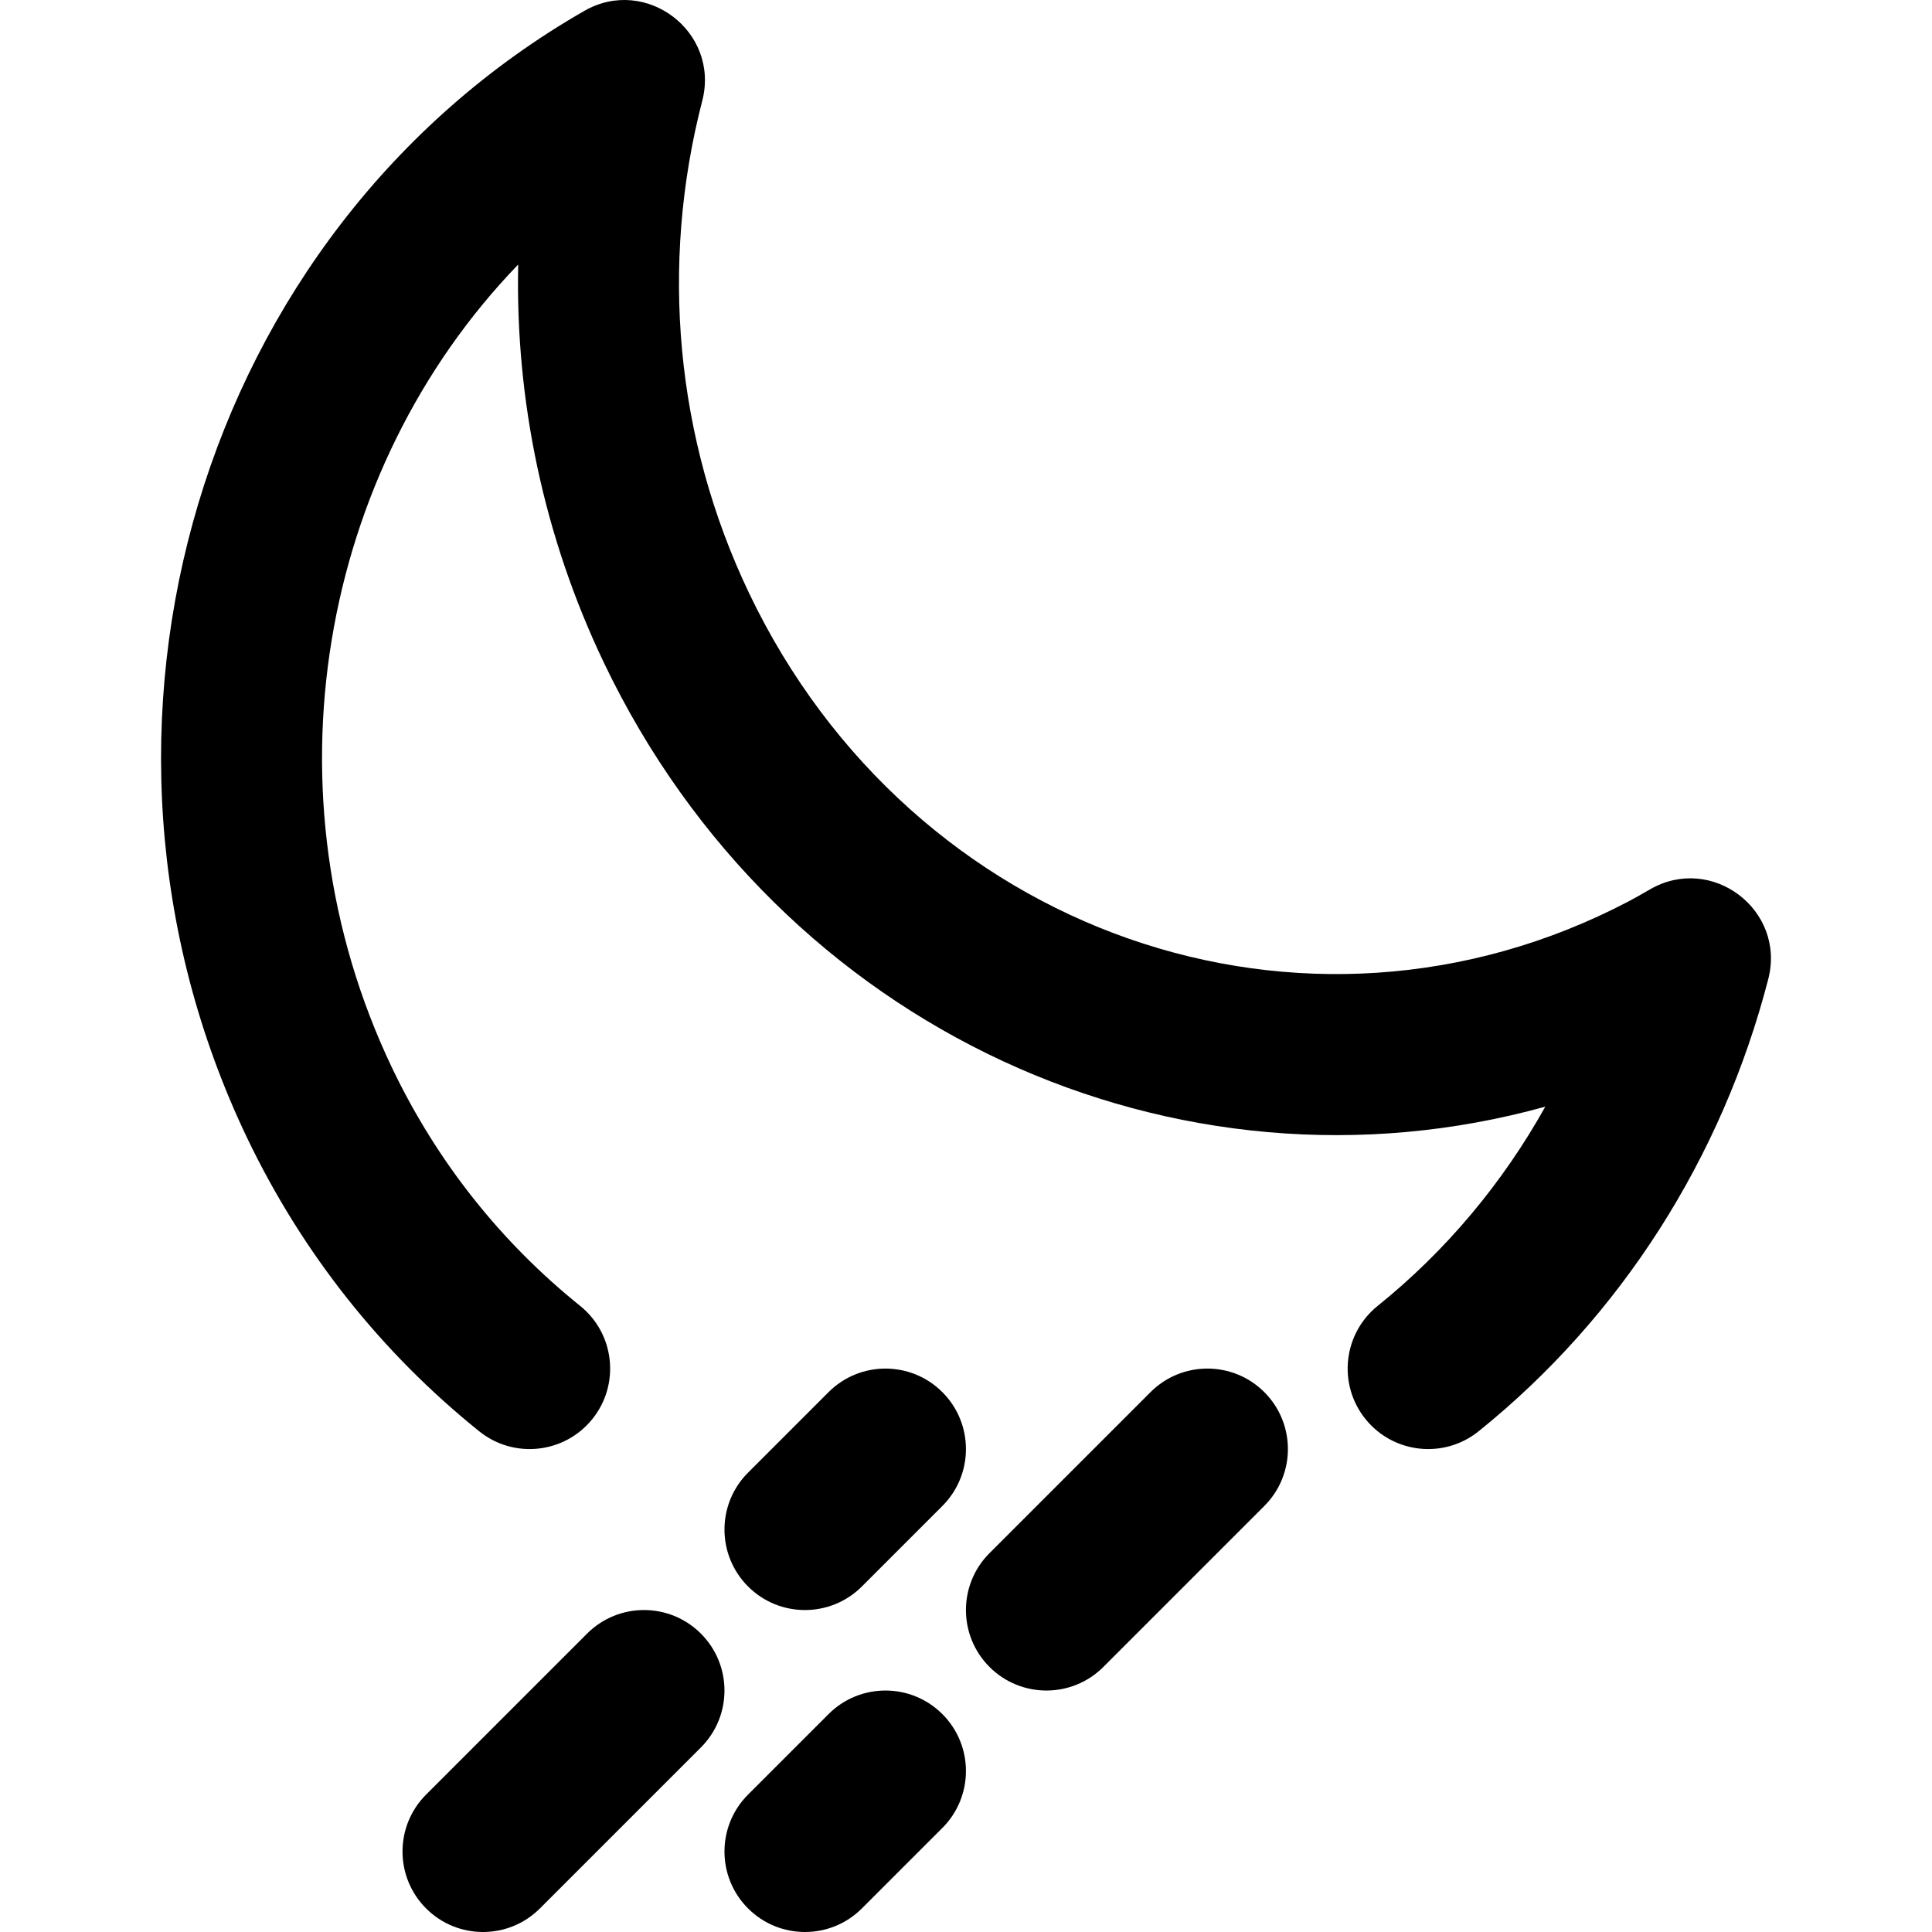 <?xml version="1.0" encoding="iso-8859-1"?>
<!-- Uploaded to: SVG Repo, www.svgrepo.com, Generator: SVG Repo Mixer Tools -->
<svg fill="#000000" height="800px" width="800px" version="1.1" id="Layer_1" xmlns="http://www.w3.org/2000/svg" xmlns:xlink="http://www.w3.org/1999/xlink" 
	 viewBox="0 0 512.065 512.065" xml:space="preserve">
<g transform="translate(0 -1)">
	<g>
		<g>
			<path d="M437.306,236.734c-2.602,1.509-4.143,2.377-5.688,3.187c-85.661,44.923-189.894,8.612-233.056-81.658
				c-19.572-40.956-23.671-87.113-12.439-130.52c4.733-18.289-14.886-33.25-31.271-23.848
				C53.116,62.277,13.623,194.115,65.477,302.556c14.695,30.697,35.695,57.016,61.534,77.799c9.181,7.384,22.61,5.928,29.994-3.253
				c7.384-9.181,5.928-22.61-3.253-29.994c-20.904-16.814-37.875-38.083-49.787-62.967
				c-34.832-72.844-19.134-158.656,33.378-213.027c-0.764,36.067,6.79,72.207,22.723,105.549
				c46.679,97.624,152.086,144.69,249.507,117.65c-11.305,20.261-26.328,38.236-44.424,52.799
				c-9.179,7.387-10.631,20.816-3.244,29.995s20.816,10.631,29.995,3.244c37.714-30.353,64.534-72.51,76.762-119.825
				C473.401,242.193,453.685,227.234,437.306,236.734z"/>
			<path d="M185.769,433.98c-8.331-8.331-21.839-8.331-30.17,0l-42.667,42.667c-8.331,8.331-8.331,21.839,0,30.17
				c8.331,8.331,21.839,8.331,30.17,0l42.667-42.667C194.1,455.819,194.1,442.311,185.769,433.98z"/>
			<path d="M228.436,421.484l21.333-21.333c8.331-8.331,8.331-21.839,0-30.17c-8.331-8.331-21.839-8.331-30.17,0l-21.333,21.333
				c-8.331,8.331-8.331,21.839,0,30.17C206.597,429.815,220.104,429.815,228.436,421.484z"/>
			<path d="M219.599,455.314l-21.333,21.333c-8.331,8.331-8.331,21.839,0,30.17c8.331,8.331,21.839,8.331,30.17,0l21.333-21.333
				c8.331-8.331,8.331-21.839,0-30.17C241.438,446.982,227.93,446.982,219.599,455.314z"/>
			<path d="M304.932,369.98l-42.667,42.667c-8.331,8.331-8.331,21.839,0,30.17c8.331,8.331,21.839,8.331,30.17,0l42.667-42.667
				c8.331-8.331,8.331-21.839,0-30.17C326.771,361.649,313.264,361.649,304.932,369.98z"/>
		</g>
	</g>
</g>
</svg>